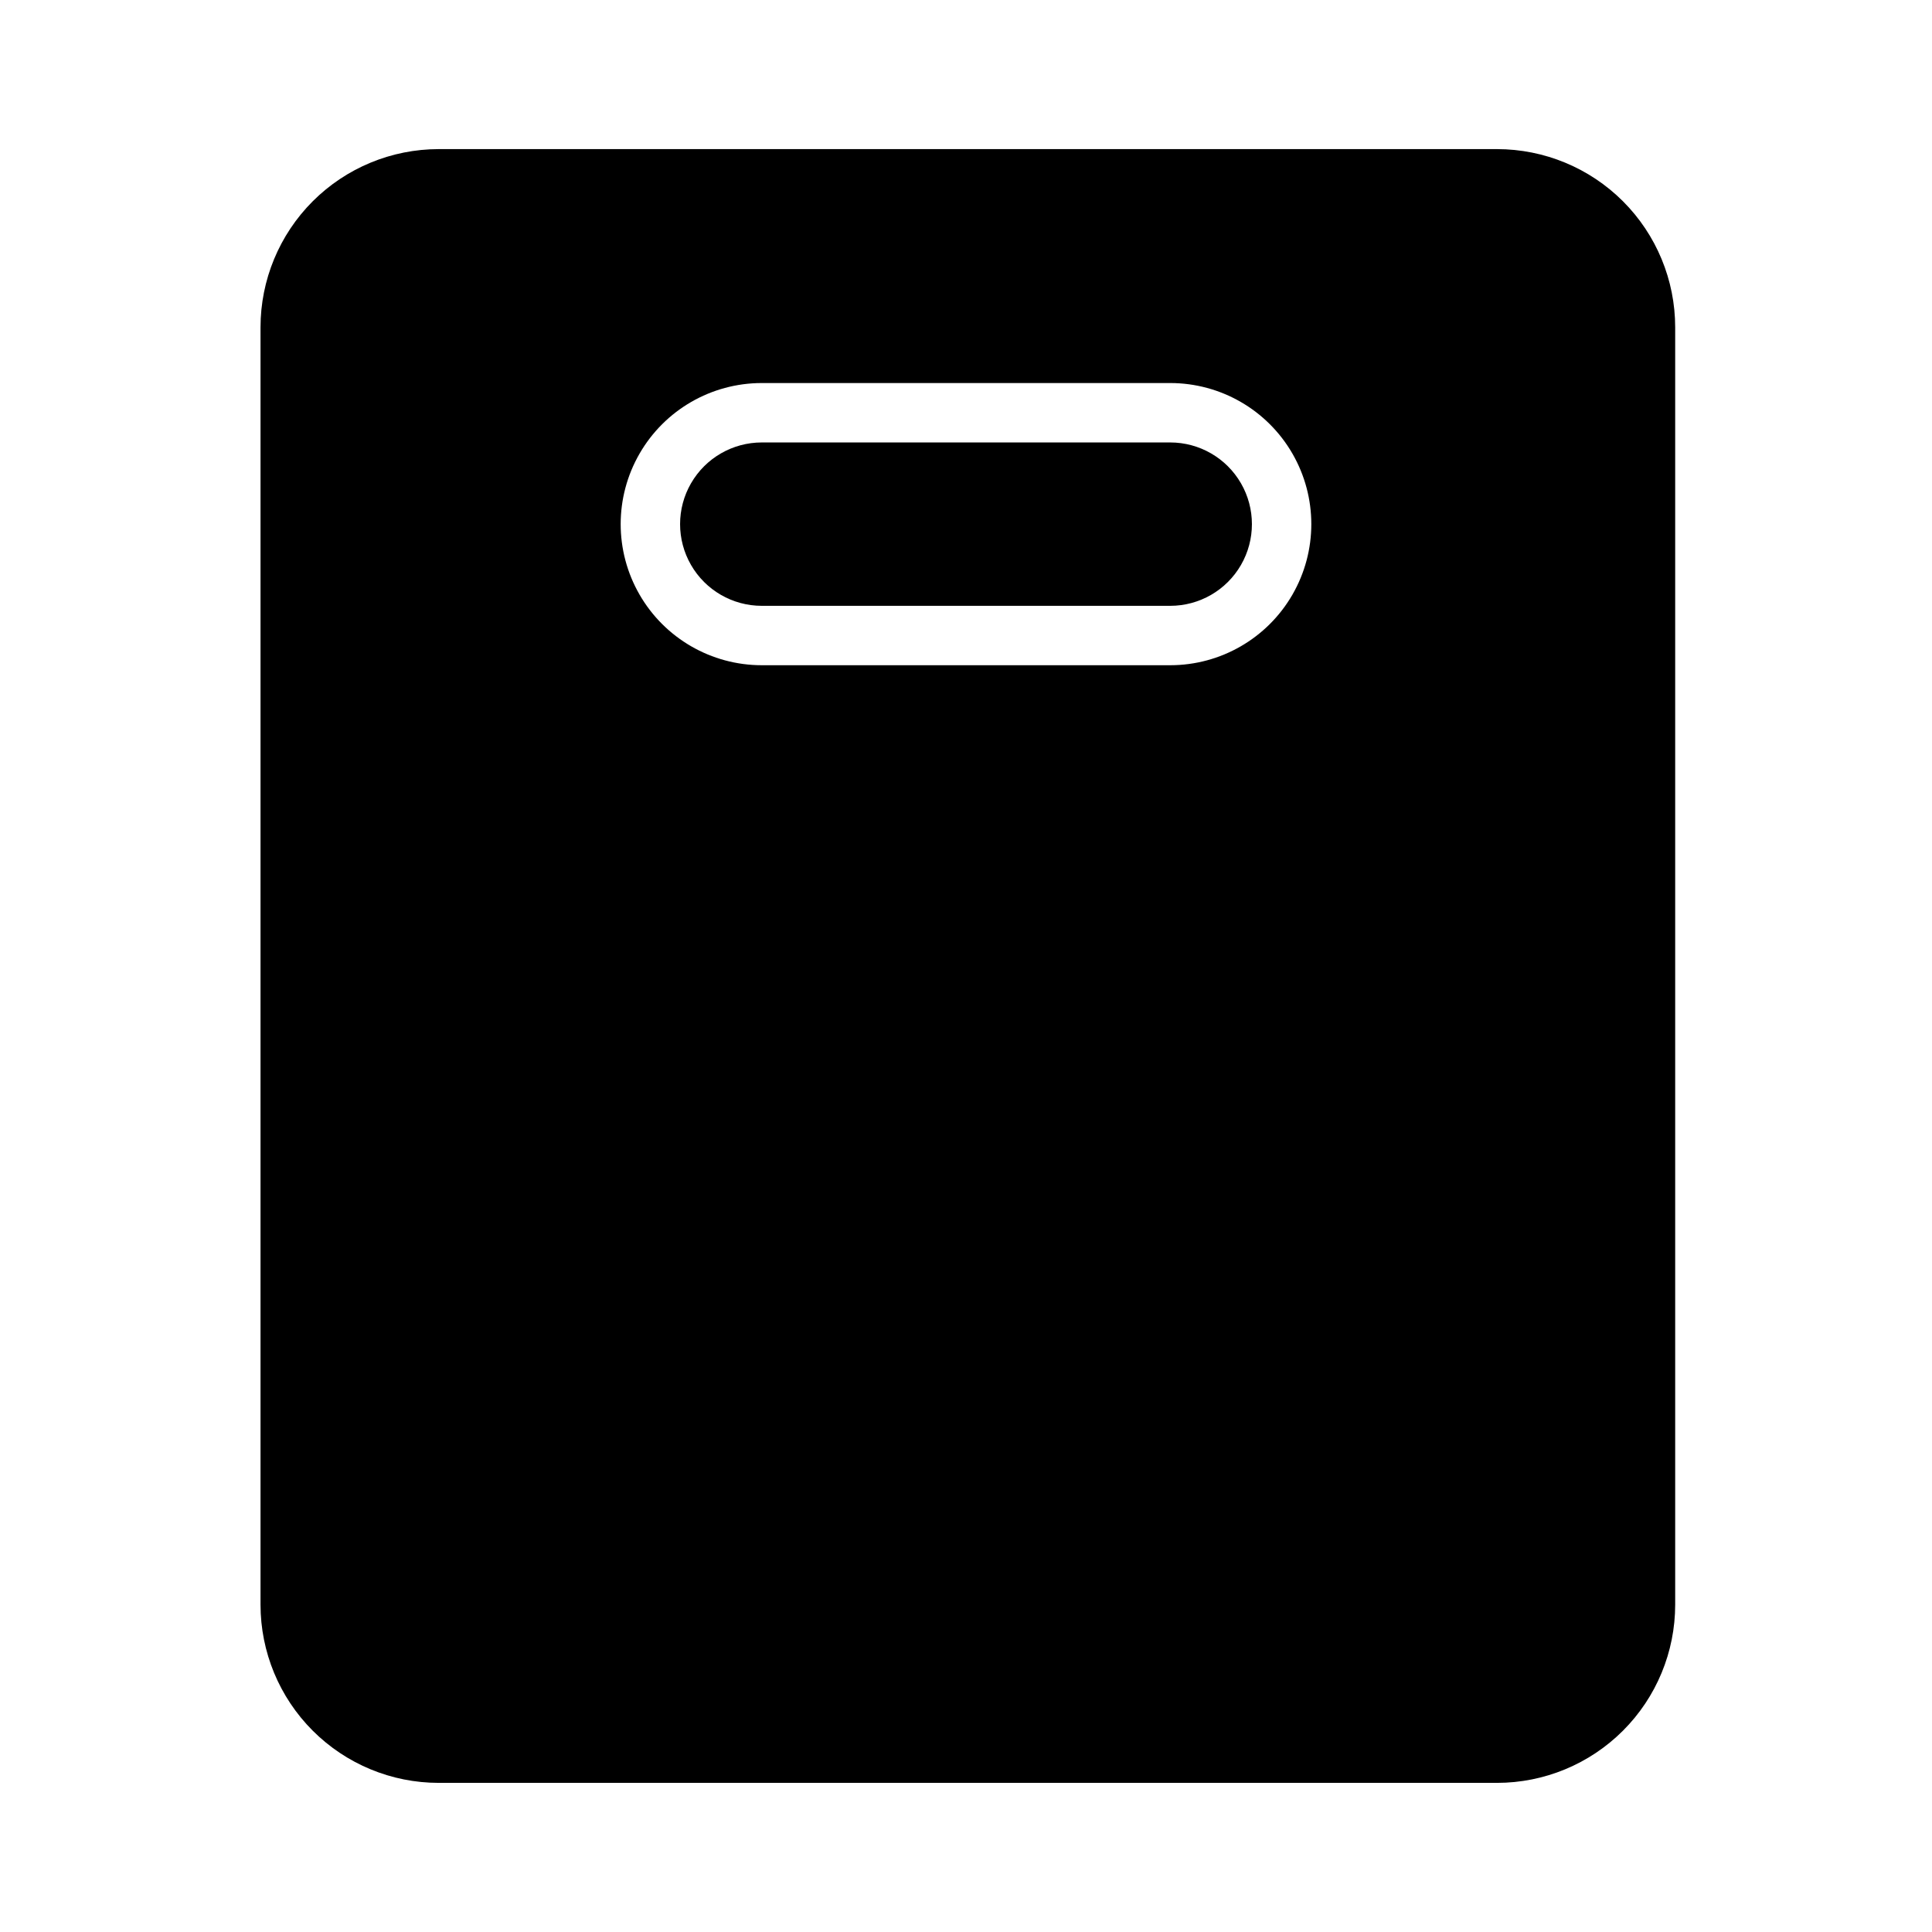 <?xml version="1.0" encoding="UTF-8"?>
<!-- Uploaded to: ICON Repo, www.iconrepo.com, Generator: ICON Repo Mixer Tools -->
<svg fill="#000000" width="800px" height="800px" version="1.1" viewBox="144 144 512 512" xmlns="http://www.w3.org/2000/svg">
 <g>
  <path d="m345.88 304.55h108.24c7.734 0 14.883-4.125 18.75-10.824 3.867-6.699 3.867-14.949 0-21.648-3.867-6.699-11.016-10.824-18.75-10.824h-108.24c-7.734 0-14.883 4.125-18.75 10.824-3.867 6.699-3.867 14.949 0 21.648 3.867 6.699 11.016 10.824 18.75 10.824z"/>
  <path d="m260.27 616.48h280.44c12.527 0 24.539-4.977 33.398-13.836 8.859-8.855 13.832-20.871 13.832-33.398v-338.5c0-12.527-4.973-24.539-13.832-33.398-8.859-8.859-20.871-13.832-33.398-13.832h-280.44c-12.527 0-24.539 4.973-33.398 13.832-8.855 8.859-13.832 20.871-13.832 33.398v338.5c0 12.527 4.977 24.543 13.832 33.398 8.859 8.859 20.871 13.836 33.398 13.836zm85.609-370.97h108.24c13.359 0 25.703 7.125 32.383 18.695 6.68 11.566 6.68 25.82 0 37.391-6.68 11.57-19.023 18.695-32.383 18.695h-108.24c-13.359 0-25.703-7.125-32.383-18.695-6.68-11.57-6.68-25.824 0-37.391 6.68-11.57 19.023-18.695 32.383-18.695z"/>
 </g>
</svg>